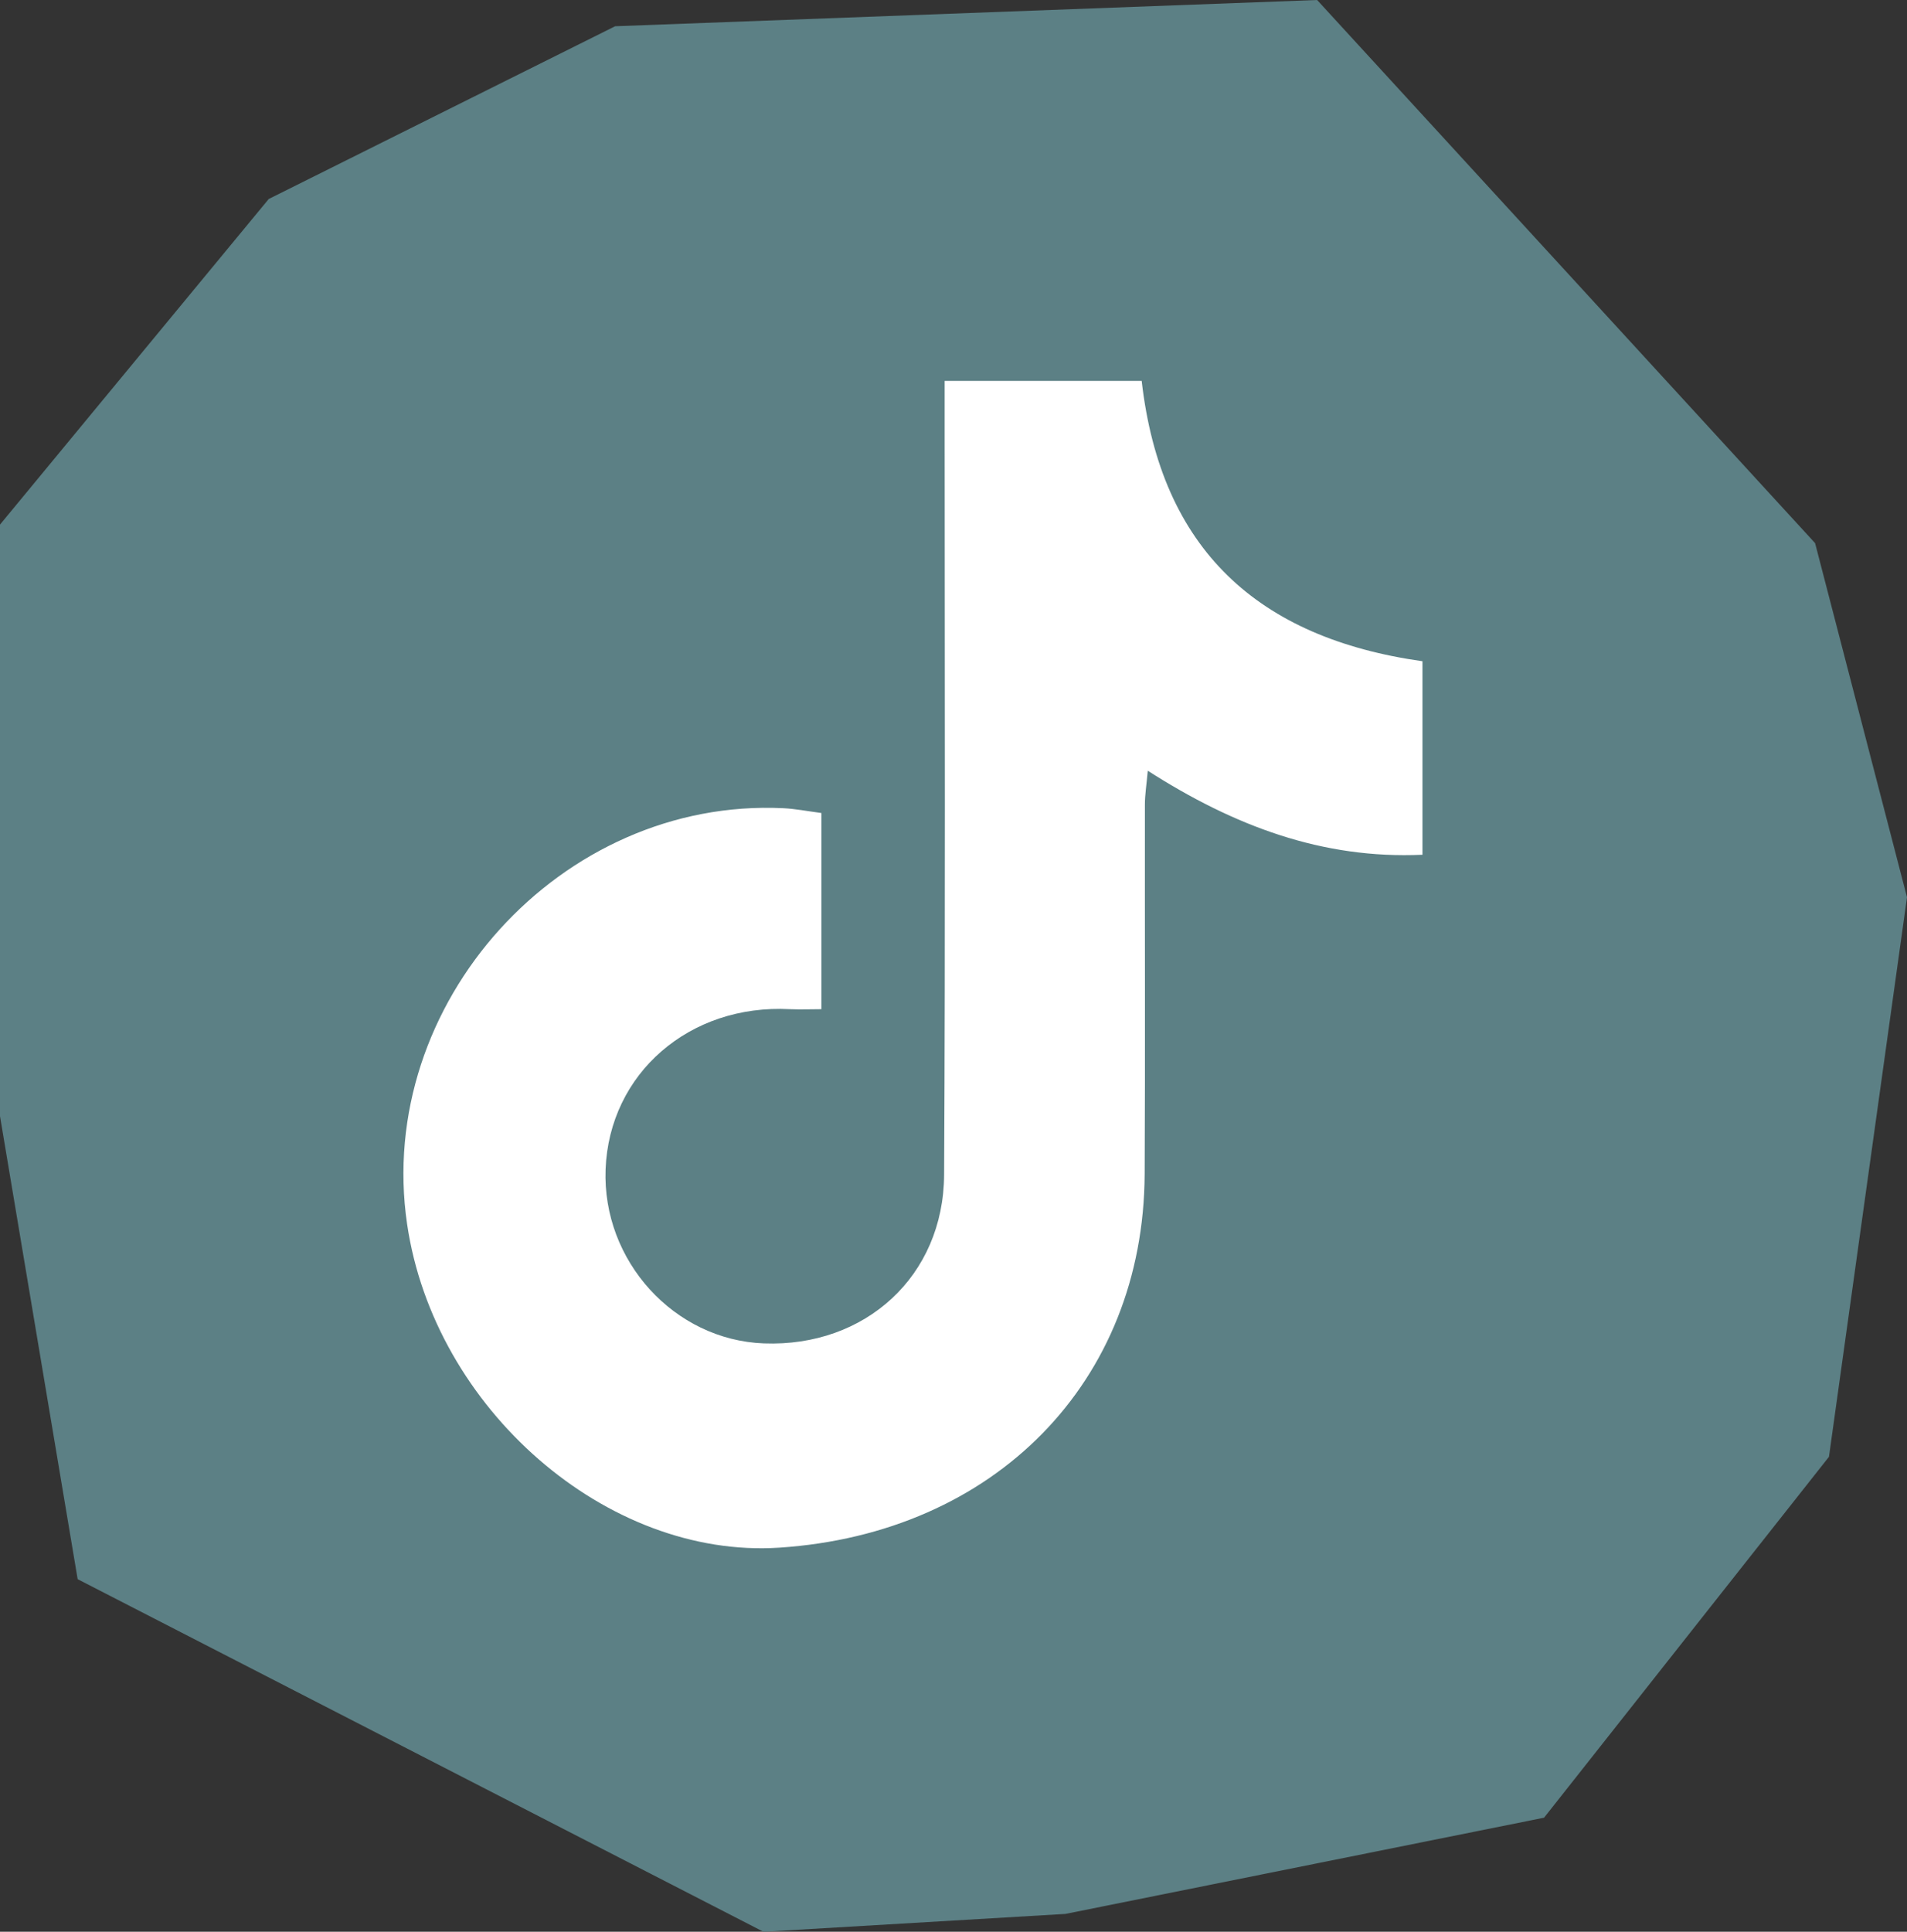 <?xml version="1.0" encoding="UTF-8"?>
<svg xmlns="http://www.w3.org/2000/svg" id="Ebene_1" data-name="Ebene 1" viewBox="0 0 250 253.17">
  <rect x="0" y="0" width="250" height="253.17" fill="#333333" stroke="none"/>
  <defs>
    <style>
      .cls-1 {
        fill: #fff;
      }

      .cls-2 {
        fill: #5c8085;
      }
    </style>
  </defs>
  <path class="cls-2" d="M237.95,71.18L172.67,0l-92.03,3.44-45.41,22.64L0,68.75v77.53l10.18,60.68,89.91,46.21,39.58-2.34,62.75-12.61,37.35-47.3,10.23-73.33-12.05-46.41Z"></path>
  <path class="cls-1" d="M123.84,49.92h25.83c2.52,22.08,15.25,33.7,36.81,36.74v25.36c-13.1.59-24.67-3.75-36.01-11.01-.16,1.82-.38,3.14-.38,4.46-.02,16.13.05,32.27-.03,48.4-.13,27.22-19.63,47.1-47.9,48.96-22.59,1.48-45.23-18.2-48.79-42.4-4.25-28.92,20.18-55.92,49.33-54.51,1.58.08,3.15.39,4.98.63v25.71c-1.38,0-2.75.06-4.11,0-13.17-.71-23.7,8.42-24.18,20.99-.45,11.99,8.99,22.37,20.75,22.81,13.3.5,23.56-8.82,23.63-22.11.17-32.27.07-64.54.07-96.81,0-2.31,0-4.62,0-7.23Z"></path>
</svg>
